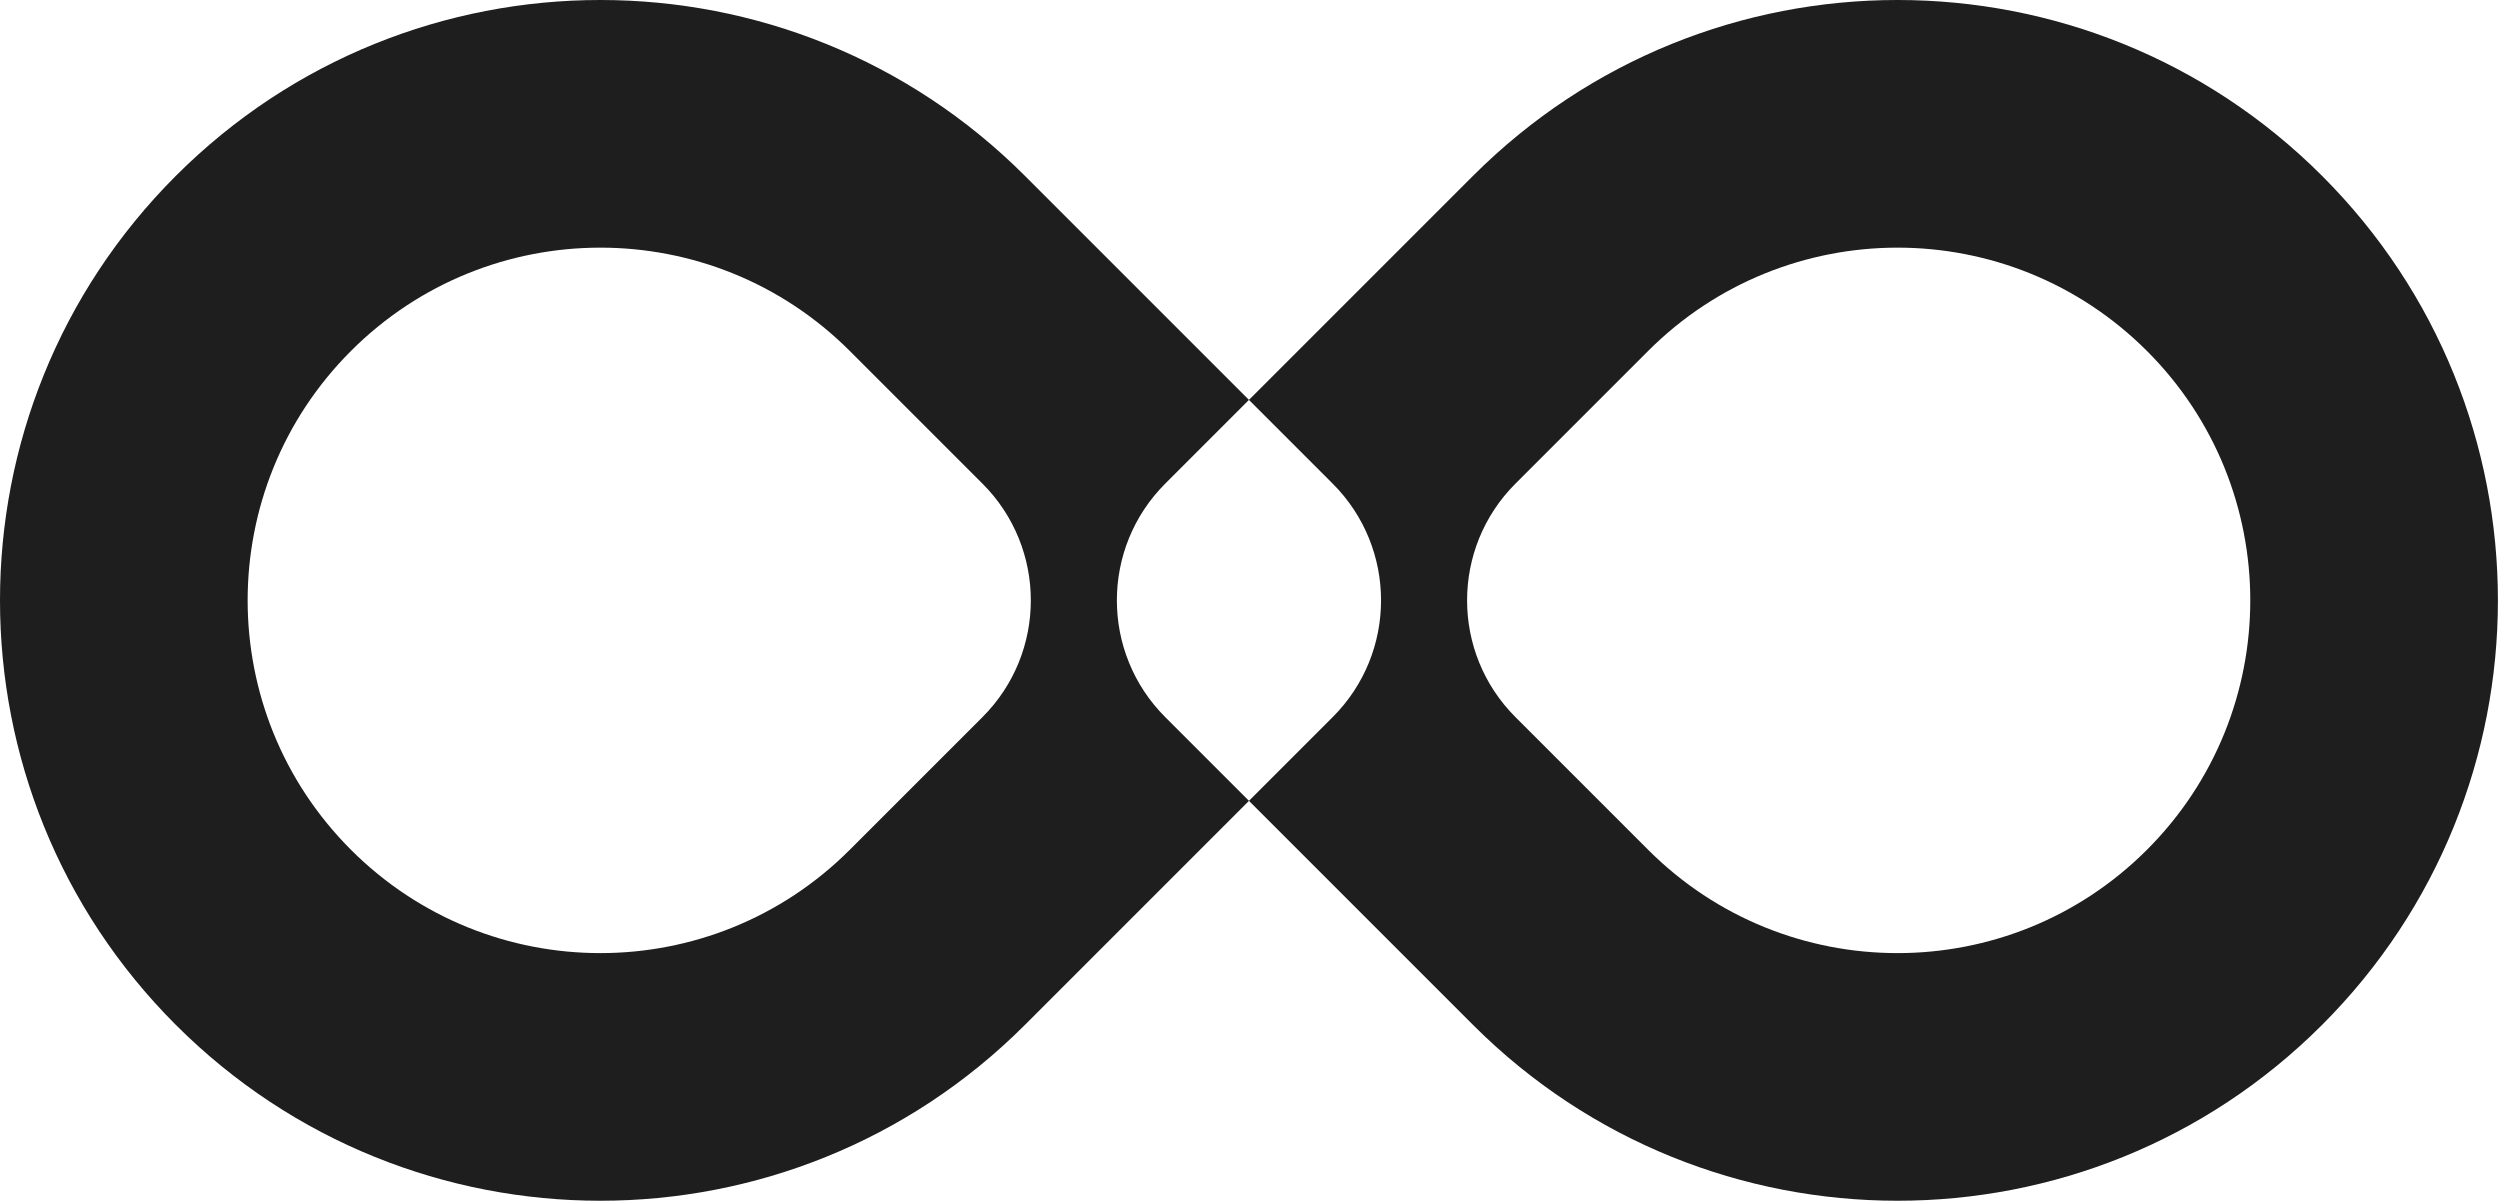 <svg width="212" height="102" viewBox="0 0 212 102" fill="none" xmlns="http://www.w3.org/2000/svg">
<path  fill-rule="evenodd" clip-rule="evenodd" d="M83.314 60.811C88.781 55.344 88.781 46.48 83.314 41.012L72.062 29.761C60.381 18.08 41.442 18.08 29.761 29.761C18.08 41.442 18.08 60.381 29.761 72.062C41.442 83.744 60.381 83.744 72.062 72.062L83.314 60.811ZM108.062 36.062L113.012 41.012C118.48 46.48 118.48 55.344 113.012 60.811L108.062 65.761L86.912 86.912C67.029 106.794 34.794 106.794 14.912 86.912C-4.971 67.029 -4.971 34.794 14.912 14.912C34.794 -4.971 67.029 -4.971 86.912 14.912L108.062 36.062ZM128.51 41.012C123.042 46.48 123.042 55.344 128.51 60.811L139.761 72.062C151.442 83.744 170.381 83.744 182.062 72.062C193.744 60.381 193.744 41.442 182.062 29.761C170.381 18.08 151.442 18.08 139.761 29.761L128.51 41.012ZM103.761 65.761L98.811 60.811C93.344 55.344 93.344 46.48 98.811 41.012L103.761 36.062L124.912 14.912C144.794 -4.971 177.029 -4.971 196.912 14.912C216.794 34.794 216.794 67.029 196.912 86.912C177.029 106.794 144.794 106.794 124.912 86.912L103.761 65.761Z" fill="#1E1E1E"/>
</svg>
